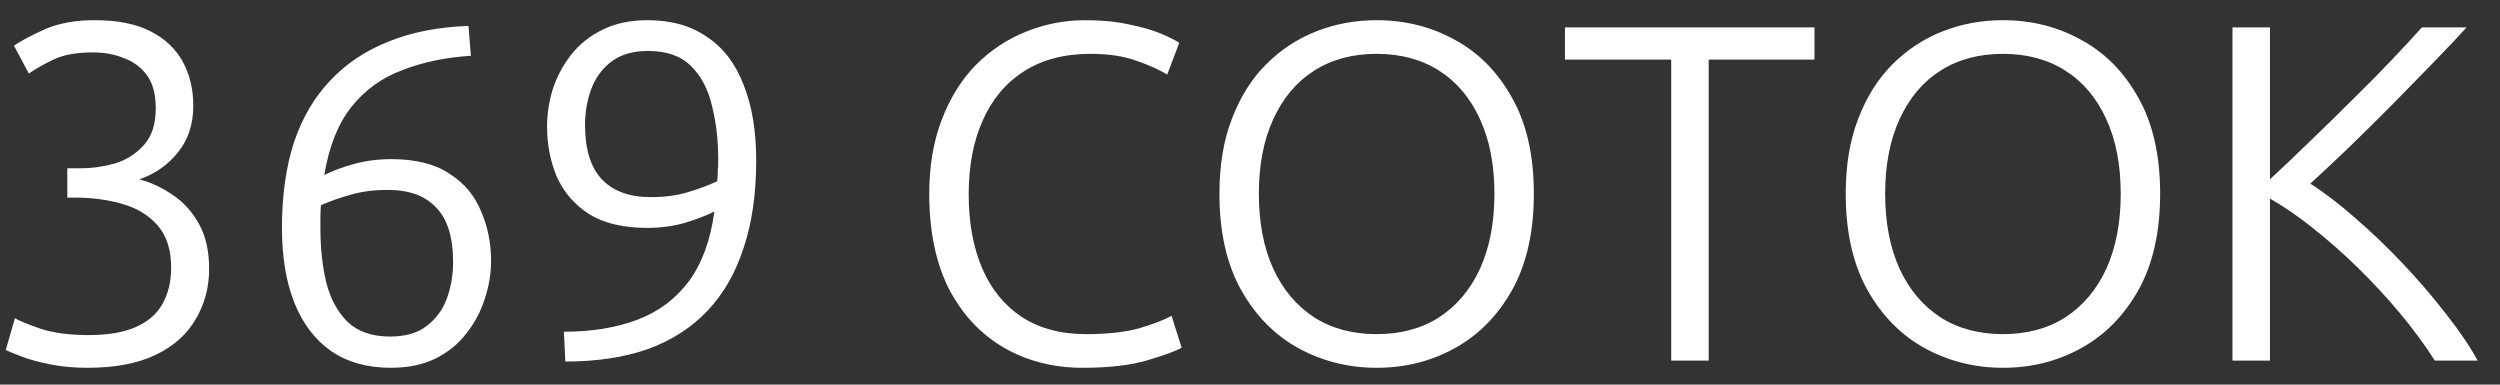 <svg width="104" height="16" viewBox="0 0 104 16" fill="none" xmlns="http://www.w3.org/2000/svg">
<rect x="0" y="0" width="104" height="16" fill="#333333" stroke="none"/>
<path d="M3.64 15.3C3.08 15.3 2.567 15.253 2.1 15.16C1.633 15.067 1.24 14.96 0.92 14.84C0.6 14.72 0.373 14.627 0.24 14.56L0.62 13.24C0.807 13.347 1.167 13.493 1.7 13.68C2.247 13.853 2.907 13.94 3.68 13.94C4.493 13.94 5.153 13.827 5.66 13.6C6.167 13.373 6.533 13.053 6.76 12.64C7 12.213 7.12 11.713 7.12 11.14C7.12 10.393 6.933 9.807 6.56 9.38C6.187 8.953 5.693 8.653 5.08 8.48C4.48 8.307 3.82 8.22 3.1 8.22H2.8V7H3.36C3.827 7 4.3 6.933 4.78 6.8C5.26 6.653 5.66 6.4 5.98 6.04C6.313 5.68 6.48 5.167 6.48 4.5C6.48 3.927 6.36 3.473 6.12 3.14C5.88 2.807 5.56 2.567 5.16 2.42C4.773 2.26 4.347 2.18 3.88 2.18C3.187 2.18 2.633 2.28 2.22 2.48C1.807 2.68 1.467 2.873 1.2 3.06L0.58 1.9C0.873 1.7 1.3 1.473 1.86 1.22C2.433 0.967 3.127 0.84 3.94 0.84C4.887 0.84 5.66 0.993 6.26 1.3C6.86 1.607 7.307 2.027 7.6 2.56C7.893 3.093 8.04 3.707 8.04 4.4C8.04 5.173 7.827 5.82 7.4 6.34C6.987 6.86 6.453 7.233 5.8 7.46C6.293 7.593 6.76 7.813 7.2 8.12C7.64 8.413 8 8.813 8.28 9.32C8.56 9.827 8.7 10.447 8.7 11.18C8.7 11.953 8.513 12.653 8.14 13.28C7.78 13.907 7.227 14.4 6.48 14.76C5.733 15.12 4.787 15.3 3.64 15.3ZM16.249 15.3C15.276 15.3 14.449 15.067 13.769 14.6C13.102 14.133 12.596 13.467 12.249 12.6C11.902 11.733 11.729 10.693 11.729 9.48C11.729 8.133 11.896 6.947 12.229 5.92C12.576 4.893 13.082 4.033 13.749 3.34C14.416 2.633 15.229 2.093 16.189 1.72C17.149 1.333 18.249 1.12 19.489 1.08L19.589 2.32C18.536 2.387 17.582 2.587 16.729 2.92C15.876 3.24 15.169 3.753 14.609 4.46C14.062 5.153 13.689 6.093 13.489 7.28C13.836 7.107 14.249 6.953 14.729 6.82C15.222 6.687 15.736 6.62 16.269 6.62C17.282 6.62 18.089 6.82 18.689 7.22C19.302 7.607 19.742 8.127 20.009 8.78C20.289 9.42 20.429 10.113 20.429 10.86C20.429 11.38 20.342 11.9 20.169 12.42C20.009 12.94 19.756 13.42 19.409 13.86C19.076 14.3 18.642 14.653 18.109 14.92C17.589 15.173 16.969 15.3 16.249 15.3ZM16.229 14C16.869 14 17.376 13.853 17.749 13.56C18.136 13.267 18.416 12.887 18.589 12.42C18.762 11.94 18.849 11.433 18.849 10.9C18.849 9.873 18.616 9.12 18.149 8.64C17.696 8.147 17.022 7.9 16.129 7.9C15.556 7.9 15.042 7.967 14.589 8.1C14.149 8.22 13.736 8.367 13.349 8.54C13.336 8.753 13.329 8.927 13.329 9.06C13.329 9.18 13.329 9.327 13.329 9.5C13.329 10.313 13.409 11.06 13.569 11.74C13.742 12.42 14.036 12.967 14.449 13.38C14.876 13.793 15.469 14 16.229 14ZM23.518 15.04L23.458 13.8C24.618 13.8 25.638 13.633 26.518 13.3C27.398 12.967 28.111 12.433 28.658 11.7C29.205 10.953 29.558 9.987 29.718 8.8C29.372 8.973 28.951 9.133 28.458 9.28C27.978 9.413 27.471 9.48 26.938 9.48C25.925 9.48 25.111 9.287 24.498 8.9C23.885 8.5 23.438 7.98 23.158 7.34C22.892 6.7 22.758 6.007 22.758 5.26C22.758 4.74 22.838 4.22 22.998 3.7C23.172 3.18 23.425 2.707 23.758 2.28C24.105 1.84 24.538 1.493 25.058 1.24C25.591 0.973 26.218 0.84 26.938 0.84C27.925 0.84 28.752 1.073 29.418 1.54C30.098 1.993 30.605 2.66 30.938 3.54C31.285 4.407 31.458 5.453 31.458 6.68C31.458 8.053 31.285 9.26 30.938 10.3C30.605 11.34 30.105 12.213 29.438 12.92C28.771 13.627 27.945 14.16 26.958 14.52C25.971 14.867 24.825 15.04 23.518 15.04ZM27.078 8.2C27.651 8.2 28.158 8.133 28.598 8C29.052 7.867 29.465 7.713 29.838 7.54C29.852 7.393 29.858 7.253 29.858 7.12C29.872 6.973 29.878 6.813 29.878 6.64C29.878 5.827 29.791 5.08 29.618 4.4C29.458 3.707 29.165 3.153 28.738 2.74C28.325 2.327 27.732 2.12 26.958 2.12C26.331 2.12 25.825 2.267 25.438 2.56C25.052 2.853 24.771 3.233 24.598 3.7C24.425 4.167 24.338 4.667 24.338 5.2C24.338 6.213 24.572 6.967 25.038 7.46C25.505 7.953 26.185 8.2 27.078 8.2ZM45.038 15.3C43.824 15.3 42.731 15.02 41.758 14.46C40.797 13.9 40.038 13.087 39.477 12.02C38.931 10.94 38.657 9.62 38.657 8.06C38.657 6.9 38.831 5.873 39.178 4.98C39.524 4.073 39.998 3.313 40.597 2.7C41.211 2.087 41.904 1.627 42.678 1.32C43.464 1 44.284 0.84 45.138 0.84C45.844 0.84 46.458 0.9 46.977 1.02C47.511 1.127 47.951 1.253 48.297 1.4C48.644 1.547 48.898 1.673 49.057 1.78L48.557 3.1C48.224 2.9 47.791 2.707 47.258 2.52C46.737 2.333 46.104 2.24 45.358 2.24C44.264 2.24 43.337 2.487 42.578 2.98C41.831 3.46 41.264 4.14 40.877 5.02C40.491 5.887 40.297 6.907 40.297 8.08C40.297 9.253 40.484 10.28 40.858 11.16C41.231 12.027 41.778 12.7 42.498 13.18C43.231 13.66 44.124 13.9 45.178 13.9C46.057 13.9 46.791 13.82 47.377 13.66C47.964 13.487 48.417 13.313 48.737 13.14L49.157 14.46C48.944 14.593 48.477 14.767 47.758 14.98C47.051 15.193 46.144 15.3 45.038 15.3ZM57.268 15.3C56.094 15.3 55.008 15.027 54.008 14.48C53.021 13.933 52.228 13.127 51.628 12.06C51.028 10.98 50.728 9.647 50.728 8.06C50.728 6.873 50.901 5.833 51.248 4.94C51.594 4.033 52.068 3.28 52.668 2.68C53.281 2.067 53.981 1.607 54.768 1.3C55.554 0.993 56.388 0.84 57.268 0.84C58.455 0.84 59.541 1.113 60.528 1.66C61.514 2.193 62.308 3 62.908 4.08C63.508 5.147 63.808 6.473 63.808 8.06C63.808 9.647 63.508 10.98 62.908 12.06C62.308 13.127 61.514 13.933 60.528 14.48C59.541 15.027 58.455 15.3 57.268 15.3ZM57.268 13.9C58.268 13.9 59.135 13.667 59.868 13.2C60.601 12.72 61.168 12.047 61.568 11.18C61.968 10.3 62.168 9.26 62.168 8.06C62.168 6.86 61.968 5.827 61.568 4.96C61.168 4.08 60.601 3.407 59.868 2.94C59.135 2.473 58.268 2.24 57.268 2.24C56.268 2.24 55.401 2.473 54.668 2.94C53.934 3.407 53.368 4.08 52.968 4.96C52.568 5.827 52.368 6.86 52.368 8.06C52.368 9.26 52.568 10.3 52.968 11.18C53.368 12.047 53.934 12.72 54.668 13.2C55.401 13.667 56.268 13.9 57.268 13.9ZM69.522 15V2.48H65.102V1.14H75.482V2.48H71.082V15H69.522ZM83.323 15.3C82.149 15.3 81.062 15.027 80.062 14.48C79.076 13.933 78.282 13.127 77.683 12.06C77.082 10.98 76.782 9.647 76.782 8.06C76.782 6.873 76.956 5.833 77.302 4.94C77.649 4.033 78.123 3.28 78.722 2.68C79.336 2.067 80.036 1.607 80.823 1.3C81.609 0.993 82.442 0.84 83.323 0.84C84.509 0.84 85.596 1.113 86.582 1.66C87.569 2.193 88.362 3 88.963 4.08C89.562 5.147 89.862 6.473 89.862 8.06C89.862 9.647 89.562 10.98 88.963 12.06C88.362 13.127 87.569 13.933 86.582 14.48C85.596 15.027 84.509 15.3 83.323 15.3ZM83.323 13.9C84.323 13.9 85.189 13.667 85.922 13.2C86.656 12.72 87.222 12.047 87.623 11.18C88.022 10.3 88.222 9.26 88.222 8.06C88.222 6.86 88.022 5.827 87.623 4.96C87.222 4.08 86.656 3.407 85.922 2.94C85.189 2.473 84.323 2.24 83.323 2.24C82.323 2.24 81.456 2.473 80.722 2.94C79.989 3.407 79.422 4.08 79.022 4.96C78.623 5.827 78.422 6.86 78.422 8.06C78.422 9.26 78.623 10.3 79.022 11.18C79.422 12.047 79.989 12.72 80.722 13.2C81.456 13.667 82.323 13.9 83.323 13.9ZM92.87 15V1.14H94.43V7.46C94.923 7.007 95.463 6.493 96.05 5.92C96.65 5.347 97.243 4.767 97.83 4.18C98.43 3.593 98.983 3.033 99.49 2.5C99.996 1.967 100.417 1.513 100.75 1.14H102.61C102.223 1.567 101.757 2.06 101.21 2.62C100.677 3.167 100.11 3.747 99.51 4.36C98.91 4.96 98.317 5.547 97.73 6.12C97.143 6.68 96.603 7.187 96.11 7.64C96.697 8.013 97.323 8.493 97.99 9.08C98.67 9.667 99.337 10.307 99.99 11C100.643 11.693 101.237 12.387 101.77 13.08C102.317 13.773 102.75 14.413 103.07 15H101.29C100.863 14.333 100.377 13.673 99.83 13.02C99.283 12.367 98.703 11.74 98.09 11.14C97.477 10.54 96.856 9.993 96.23 9.5C95.617 9.007 95.016 8.593 94.43 8.26V15H92.87Z" fill="white"/>
</svg>
